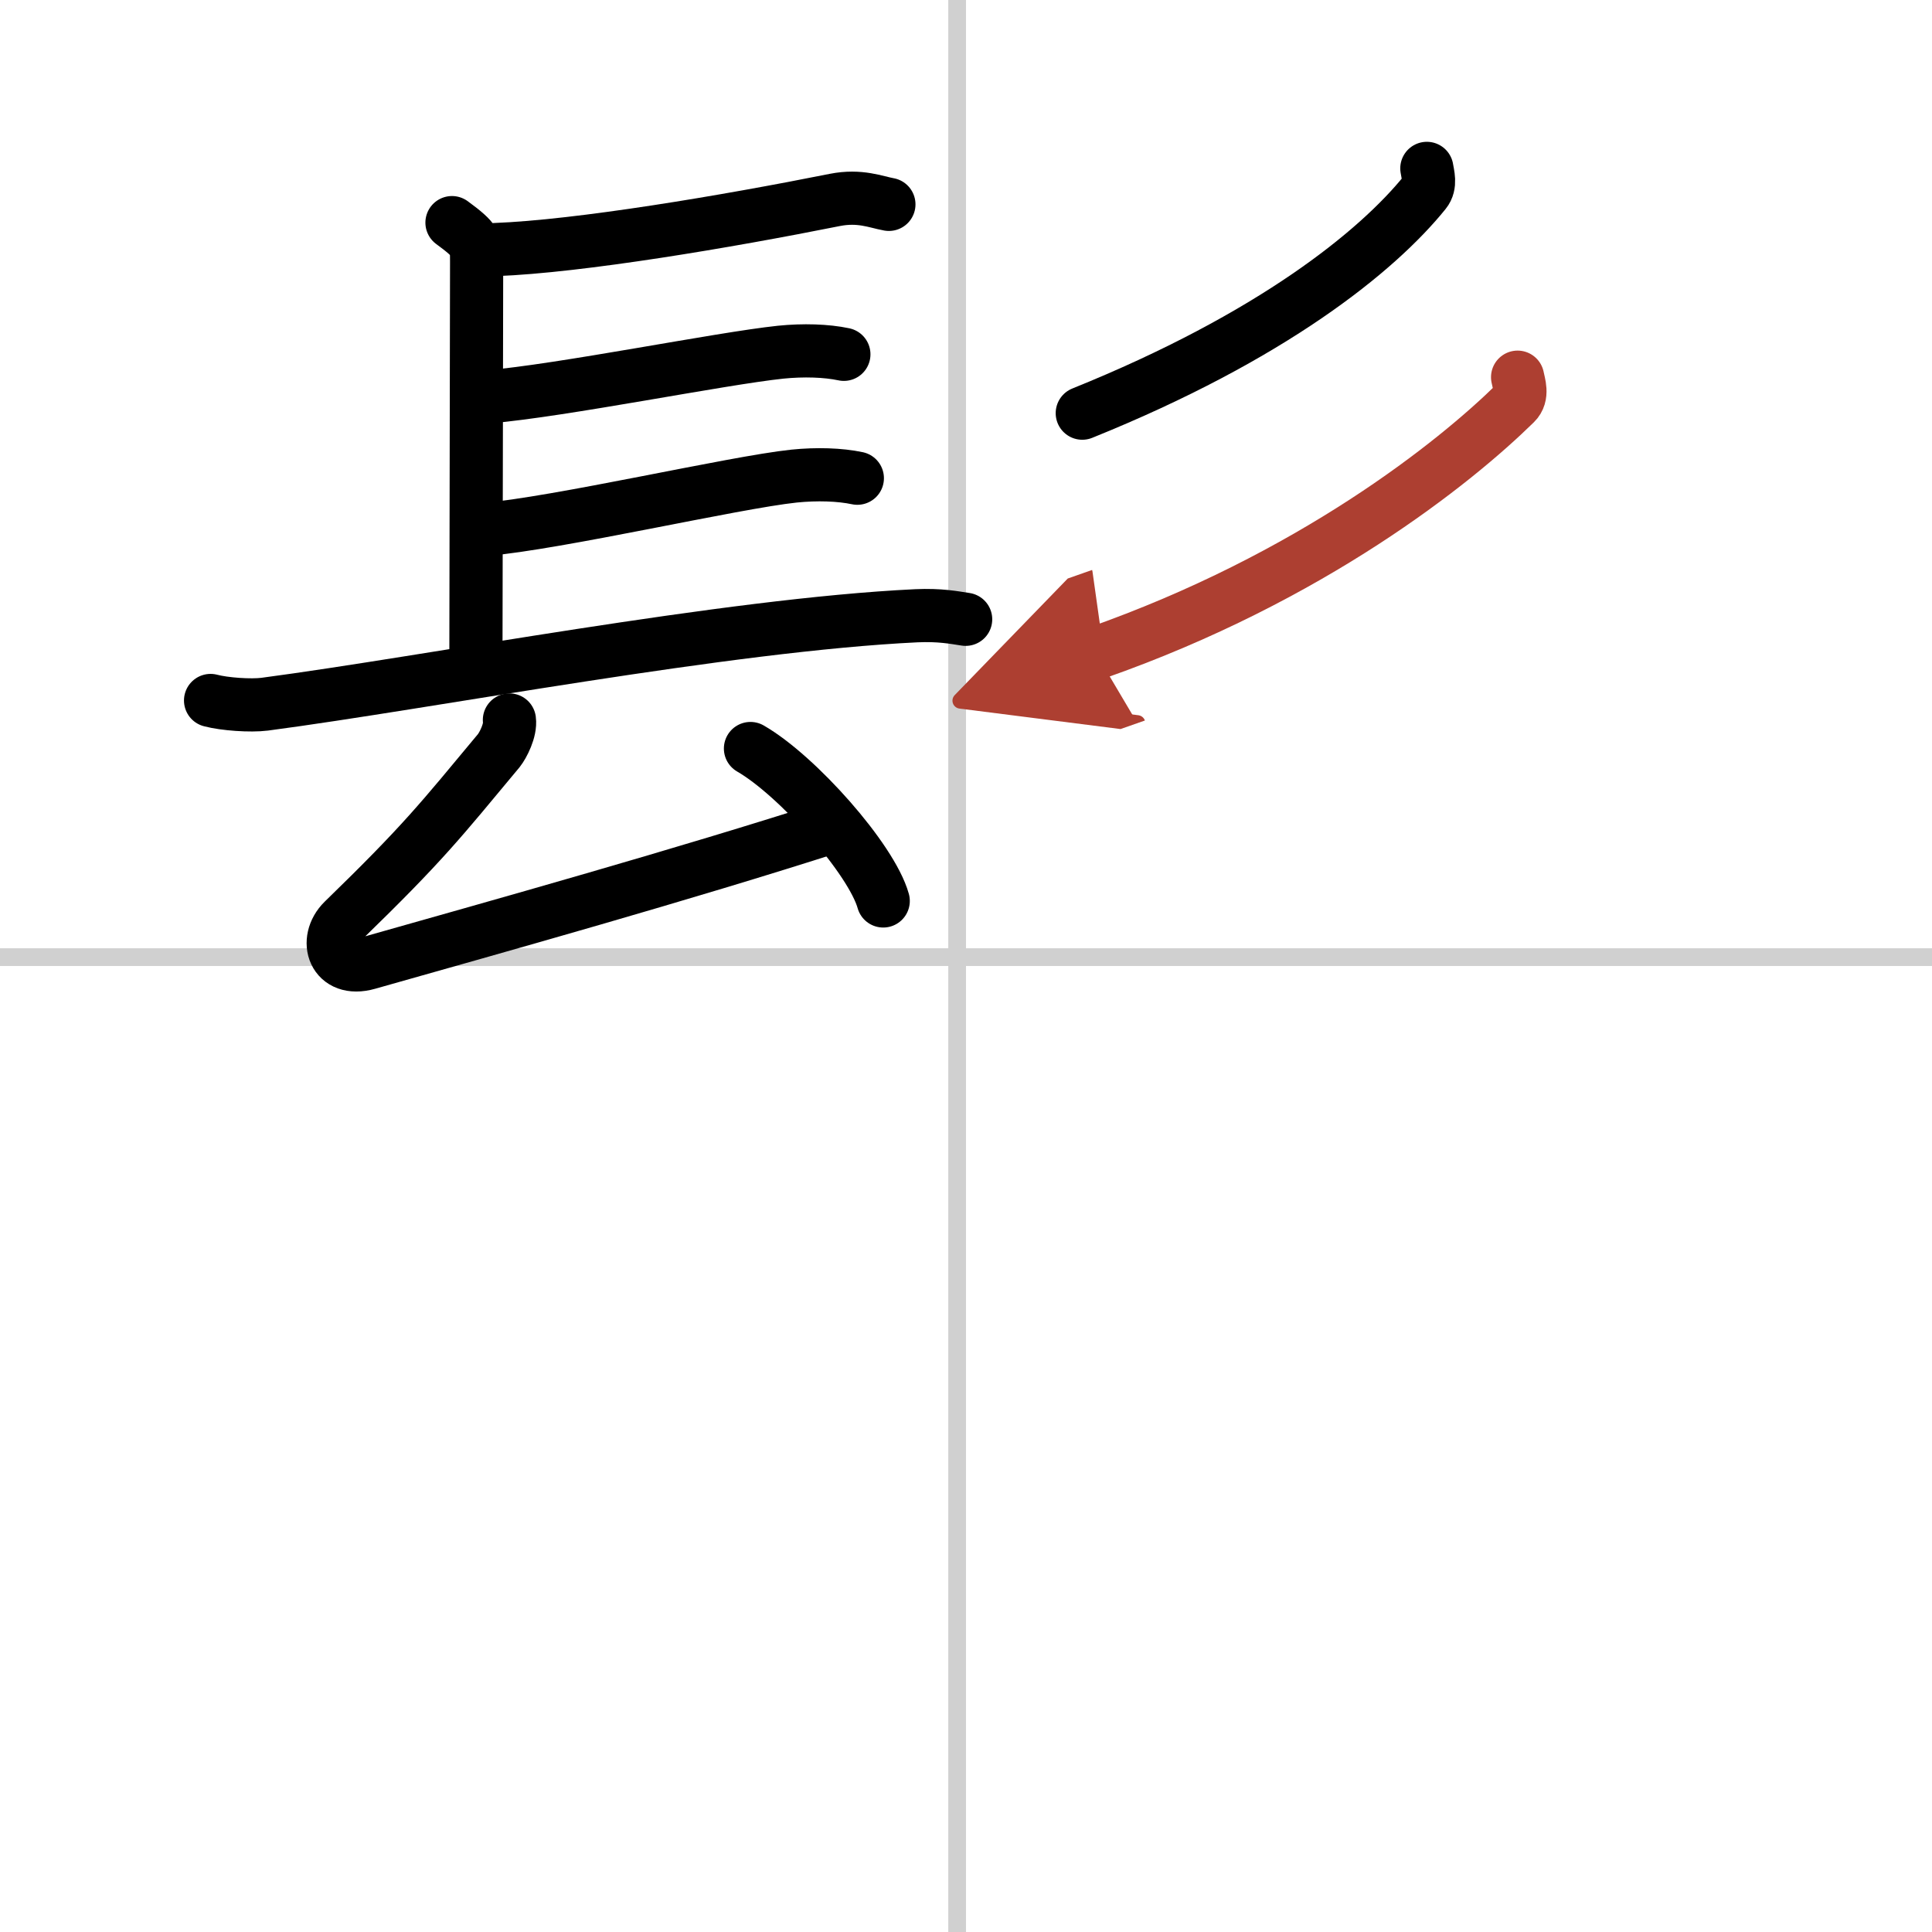 <svg width="400" height="400" viewBox="0 0 109 109" xmlns="http://www.w3.org/2000/svg"><defs><marker id="a" markerWidth="4" orient="auto" refX="1" refY="5" viewBox="0 0 10 10"><polyline points="0 0 10 5 0 10 1 5" fill="#ad3f31" stroke="#ad3f31"/></marker></defs><g fill="none" stroke="#000" stroke-linecap="round" stroke-linejoin="round" stroke-width="3"><rect width="100%" height="100%" fill="#fff" stroke="#fff"/><line x1="54" x2="54" y2="109" stroke="#d0d0d0" stroke-width="1"/><line x2="109" y1="54" y2="54" stroke="#d0d0d0" stroke-width="1"/><path d="m25.5 12.56c1.39 1.02 1.39 1.19 1.39 2.21s-0.04 21.07-0.04 22.6"/><path d="M27.94,14.08C32.71,13.9,41,12.5,47.1,11.28c1.42-0.28,2.32,0.12,3.05,0.25"/><path d="m27.52 22.39c4.22-0.36 13.11-2.16 16.52-2.52 1.28-0.13 2.58-0.09 3.57 0.12"/><path d="m27.28 29.88c4.22-0.36 14.11-2.66 17.52-3.02 1.28-0.13 2.58-0.09 3.57 0.12"/><path d="M11.88,39.52c0.79,0.21,2.26,0.31,3.05,0.21C24.25,38.5,41,35.25,51.7,34.74c1.32-0.06,2.12,0.1,2.78,0.2"/><path d="m28.74 40.62c0.08 0.58-0.36 1.43-0.6 1.73-3.29 3.95-4.23 5.18-8.77 9.59-1.13 1.11-0.54 2.95 1.39 2.4 7.49-2.12 17.76-4.99 26.29-7.73"/><path d="m42.34 42.23c2.64 1.52 6.83 6.24 7.49 8.6"/><path d="m80.5 9.5c0.05 0.34 0.24 0.92-0.11 1.35-2.68 3.32-8.62 8.14-19.33 12.46"/><path d="m85.62 21.28c0.07 0.37 0.32 1.03-0.13 1.47-3.42 3.36-11.51 9.84-23.66 14.1" marker-end="url(#a)" stroke="#ad3f31"/></g></svg>
